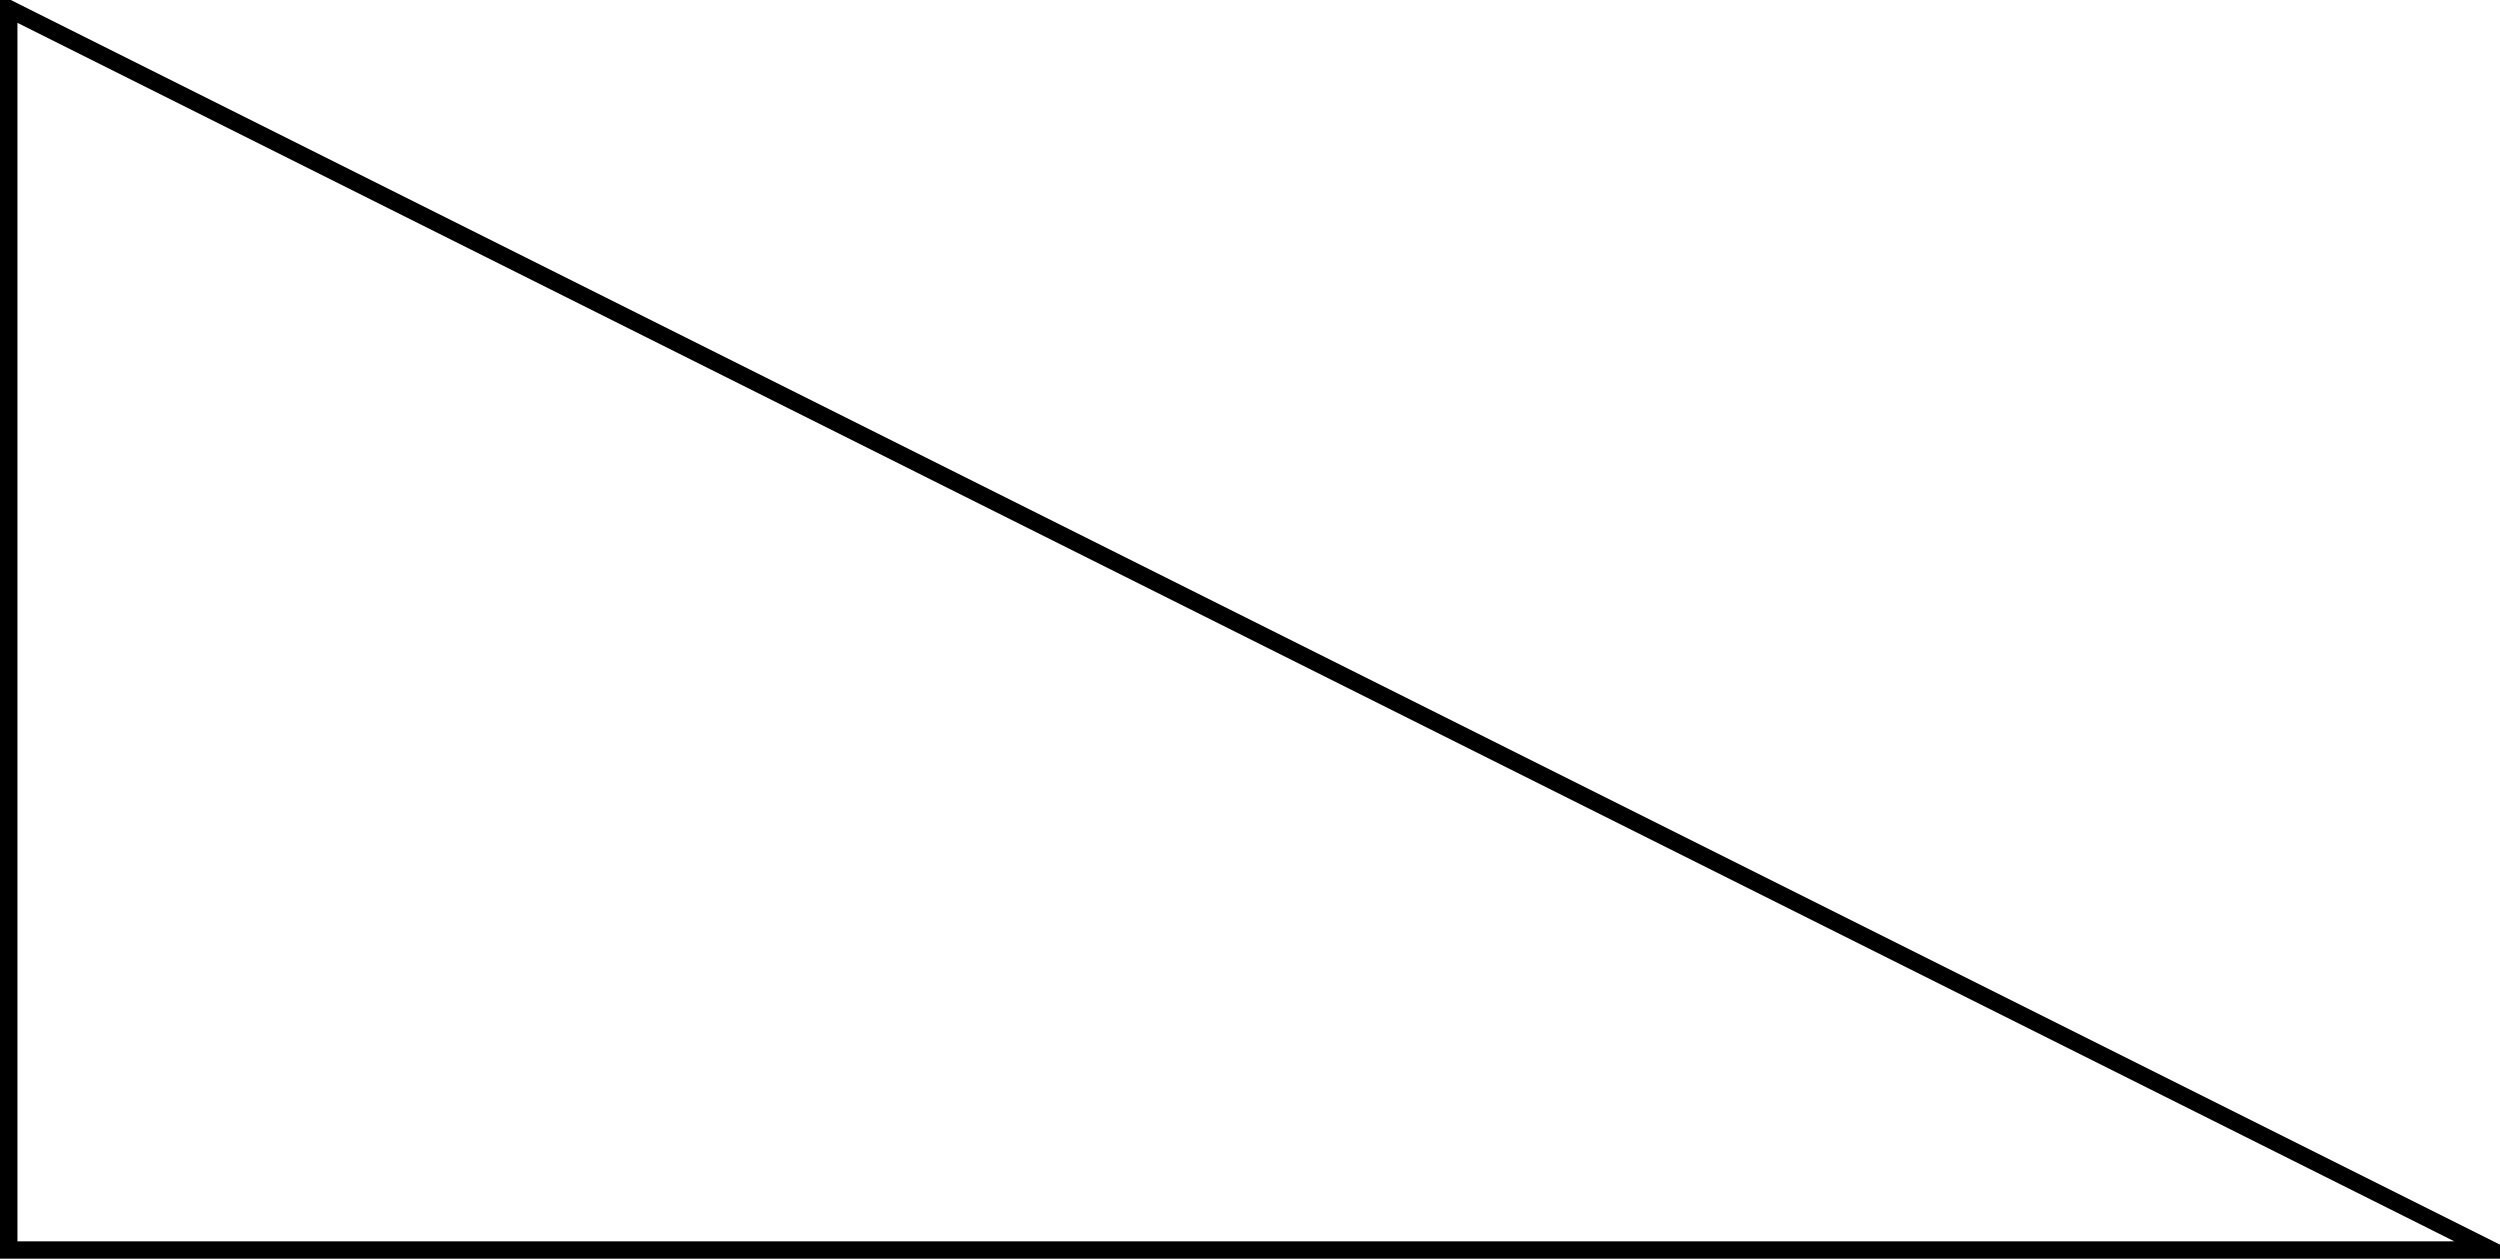 <?xml version="1.0" encoding="UTF-8"?>
<svg xmlns="http://www.w3.org/2000/svg" xmlns:xlink="http://www.w3.org/1999/xlink" width="114.183" height="57.49" viewBox="0 0 114.183 57.49">
<defs>
<clipPath id="clip-0">
<path clip-rule="nonzero" d="M 0 0 L 114.184 0 L 114.184 57.488 L 0 57.488 Z M 0 0 "/>
</clipPath>
</defs>
<g clip-path="url(#clip-0)">
<path fill="none" stroke-width="0.797" stroke-linecap="butt" stroke-linejoin="miter" stroke="rgb(0%, 0%, 0%)" stroke-opacity="1" stroke-miterlimit="10" d="M 0 -0.002 L 0 56.694 L 113.387 -0.002 Z M 0 -0.002 " transform="matrix(1, 0, 0, -1, 0.398, 57.092)"/>
</g>
</svg>
